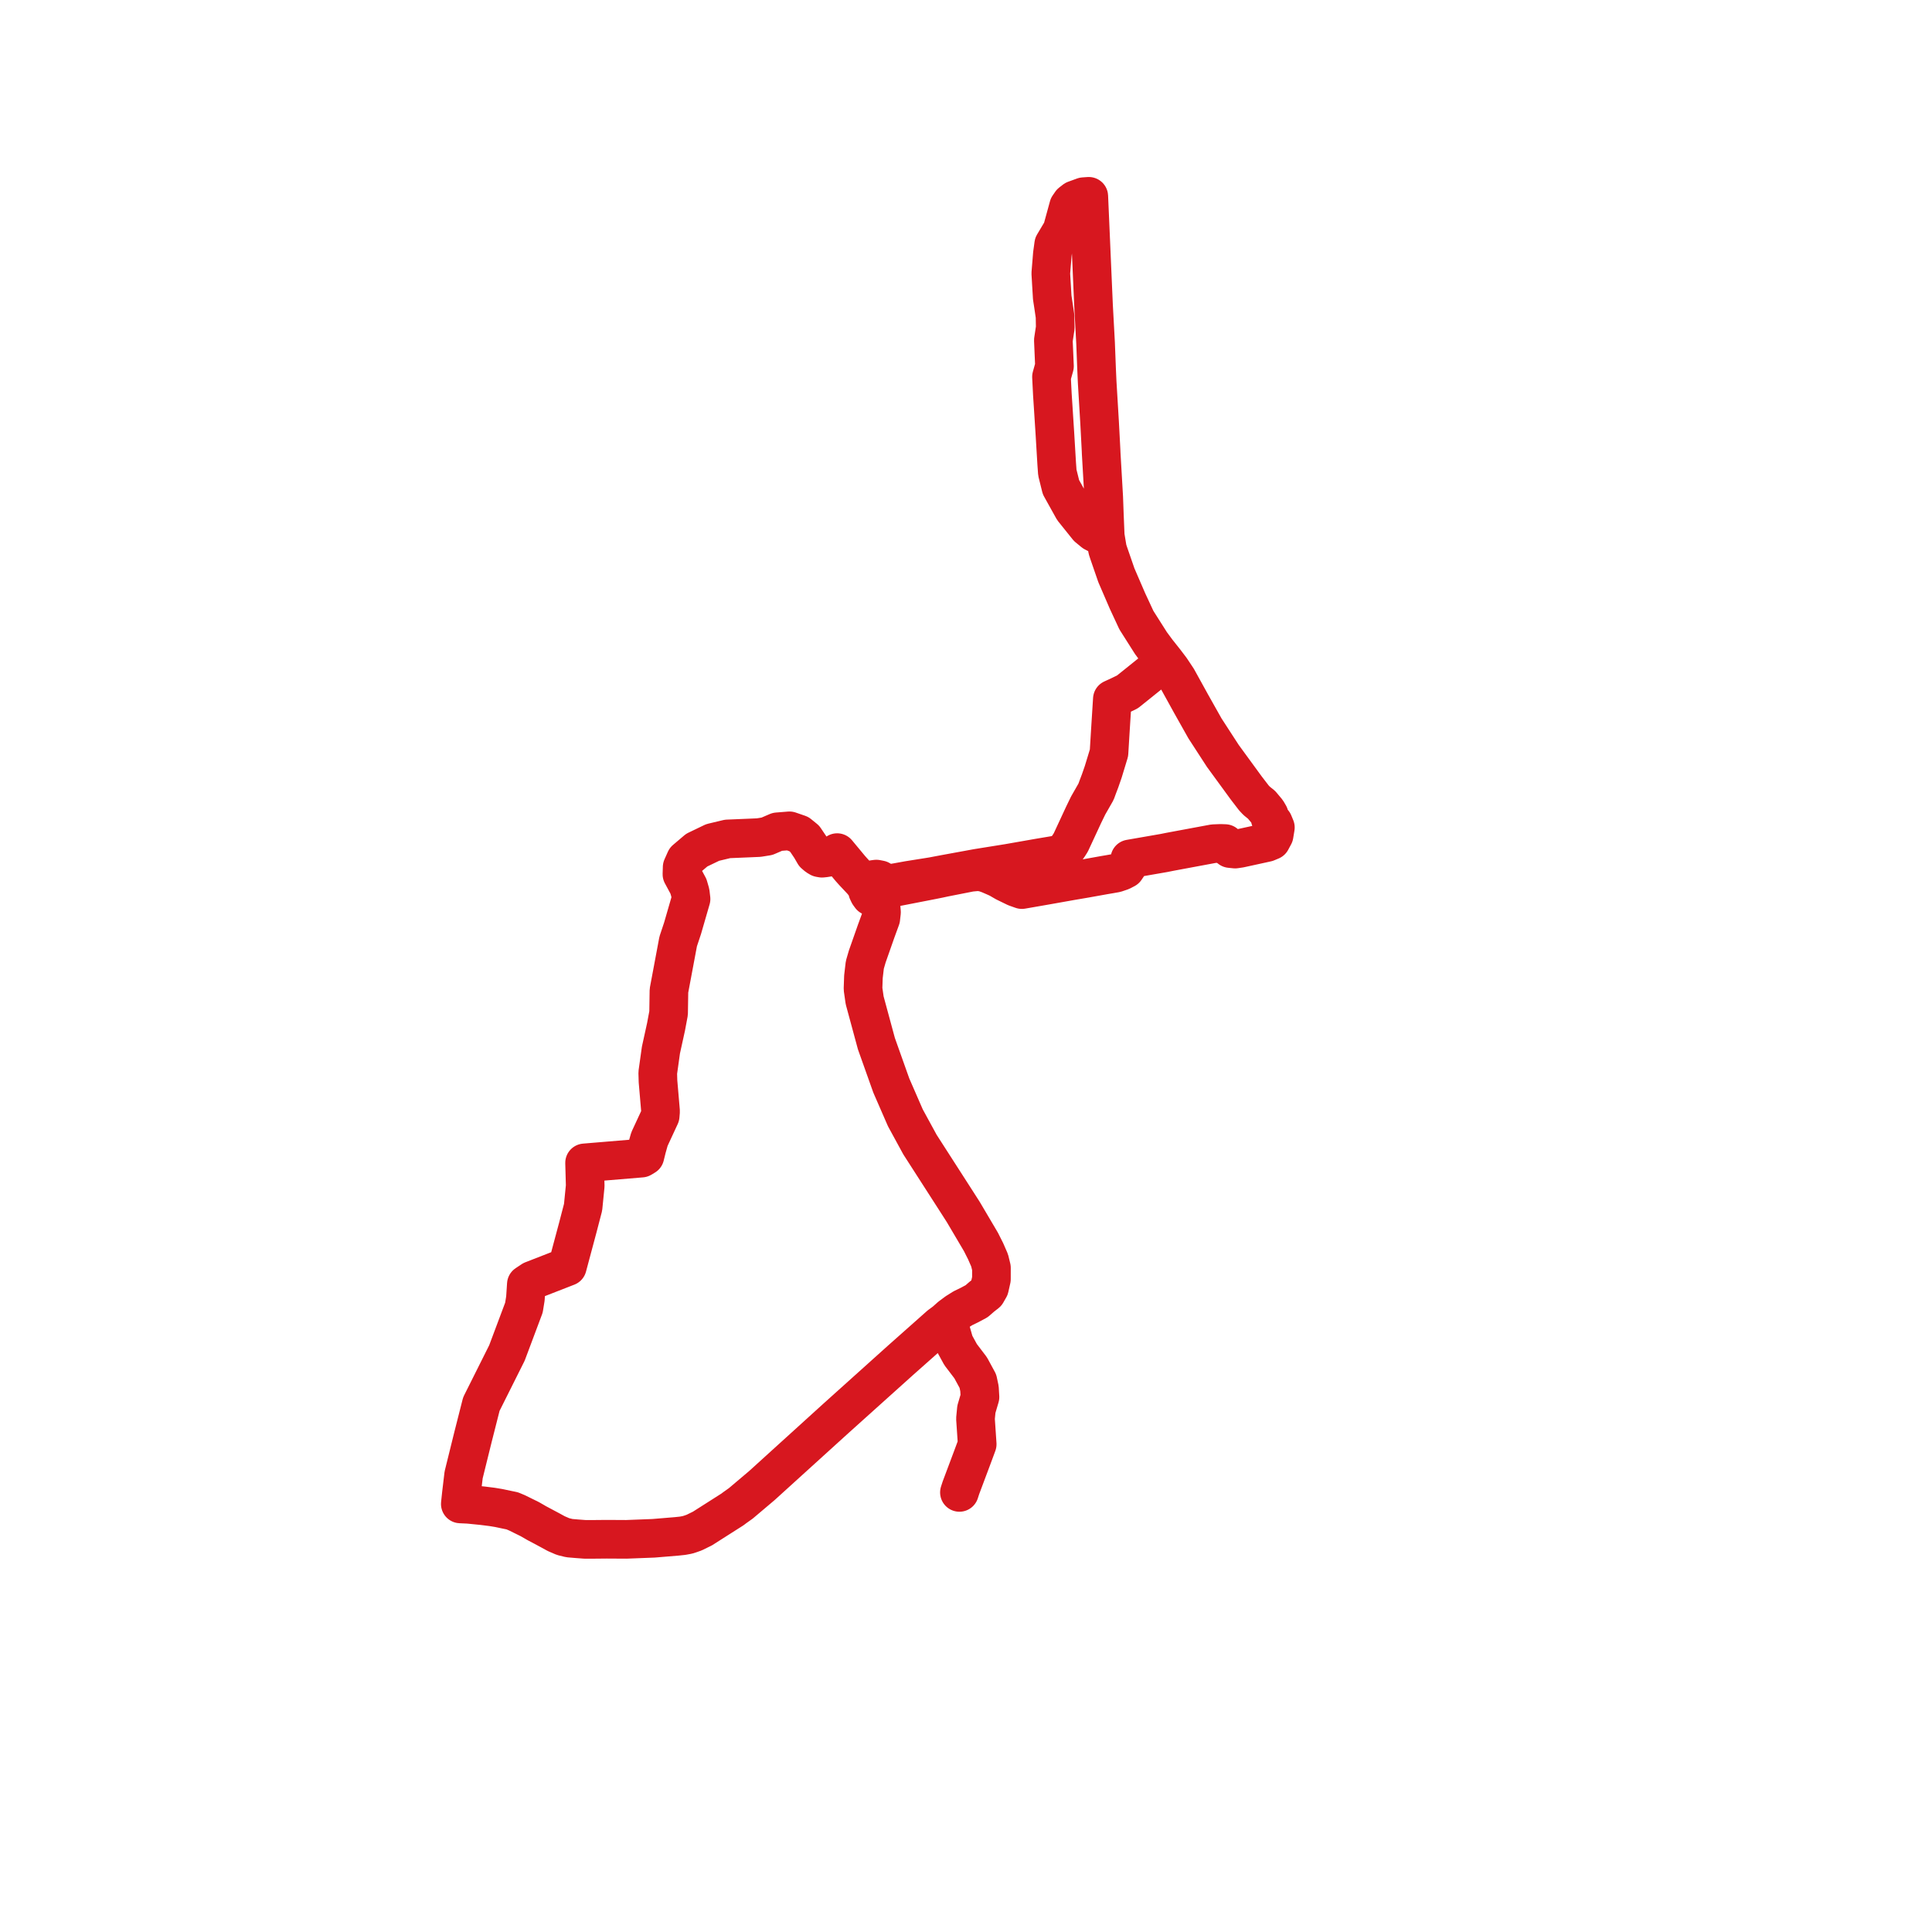     
<svg width="196.824" height="196.824" version="1.1"
     xmlns="http://www.w3.org/2000/svg">

  <title>Plan de ligne</title>
  <desc>Du 2022-08-26 au 9999-01-01</desc>

<path d='M 107.576 45.973 L 107.476 44.302 L 107.461 44.05 L 107.356 42.428 L 107.302 41.58 L 107.274 41.155 L 107.211 40.183 L 107.121 38.392 L 107.425 37.307 L 107.312 34.665 L 107.458 33.695 L 107.481 33.546 L 107.504 33.387 L 107.485 32.356 L 107.481 32.205 L 107.324 31.136 L 107.305 31.012 L 107.196 30.304 L 107.184 30.092 L 107.174 29.93 L 107.103 28.752 L 107.096 28.621 L 107.05 27.851 L 107.075 27.543 L 107.085 27.417 L 107.163 26.476 L 107.175 26.322 L 107.212 25.874 L 107.295 25.268 L 107.317 25.103 L 107.346 24.89 L 108.01 23.774 L 108.188 23.493 L 108.865 21.023 L 109.119 20.654 L 109.492 20.365 L 110.125 20.135 L 110.234 20.096 L 110.394 20.037 L 110.921 20 L 110.971 21.141 L 111.109 24.321 L 111.116 24.471 L 111.133 24.874 L 111.207 26.58 L 111.3 28.723 L 111.405 31.136 L 111.612 34.94 L 111.716 37.612 L 111.774 38.913 L 112.024 43.08 L 112.067 43.892 L 112.172 45.884 L 112.183 46.169 L 112.443 50.666 L 112.507 52.416 L 112.597 54.591 L 112.824 55.956 L 112.929 56.282 L 113.731 58.604 L 114.864 61.227 L 115.773 63.182 L 117.256 65.518 L 117.88 66.362 L 118.694 67.387 L 118.515 67.544 L 118.094 67.886 L 115.822 69.715 L 114.858 70.487 L 114.007 70.9 L 113.322 71.214 L 113.115 74.49 L 112.98 76.702 L 112.729 77.527 L 112.392 78.634 L 112.216 79.141 L 112.074 79.55 L 111.842 80.161 L 111.659 80.66 L 110.856 82.064 L 110.389 83.026 L 109.088 85.827 L 108.907 86.111 L 108.867 86.175 L 108.497 86.68 L 108.208 86.992 L 107.099 87.183 L 105.776 87.405 L 104.547 87.621 L 102.704 87.944 L 99.539 88.452 L 98.81 88.586 L 96.352 89.036 L 95.587 89.18 L 95.009 89.29 L 94.651 89.348 L 92.572 89.679 L 91.418 89.887 L 90.846 89.986 L 90.352 89.988 L 90.069 89.991 L 89.924 89.79 L 89.646 89.628 L 89.28 89.557 L 88.992 89.594 L 88.751 89.715 L 88.516 89.997 L 88.337 90.442 L 88.389 90.794 L 88.519 91.068 L 88.695 91.311 L 89.026 91.487 L 89.364 91.782 L 89.759 92.415 L 89.803 92.935 L 89.731 93.572 L 89.252 94.884 L 88.351 97.449 L 88.105 98.296 L 87.963 99.502 L 87.92 100.738 L 88.086 101.9 L 89.05 105.459 L 89.285 106.325 L 90.791 110.559 L 90.803 110.593 L 92.236 113.88 L 93.722 116.604 L 97.296 122.164 L 98.137 123.477 L 99.939 126.53 L 100.412 127.47 L 100.818 128.4 L 101.004 129.162 L 101.002 130.313 L 100.804 131.197 L 100.499 131.731 L 100.024 132.102 L 99.495 132.563 L 98.77 132.95 L 98.095 133.278 L 97.463 133.674 L 96.837 134.138 L 96.269 134.643 L 96.642 135.006 L 96.769 135.238 L 97.228 136.839 L 97.865 138.003 L 98.884 139.342 L 99.623 140.705 L 99.786 141.469 L 99.836 142.326 L 99.469 143.573 L 99.377 144.527 L 99.553 147.131 L 99.364 147.644 L 99.088 148.389 L 98.099 151.026 L 97.893 151.576 L 97.742 152.041 L 97.893 151.576 L 98.099 151.026 L 99.088 148.389 L 99.364 147.644 L 99.553 147.131 L 99.377 144.527 L 99.469 143.573 L 99.836 142.326 L 99.786 141.469 L 99.623 140.705 L 98.884 139.342 L 97.865 138.003 L 97.228 136.839 L 96.769 135.238 L 96.642 135.006 L 96.269 134.643 L 95.746 135.028 L 93.965 136.609 L 91.723 138.599 L 85.192 144.469 L 80.974 148.296 L 77.619 151.341 L 75.475 153.154 L 74.821 153.62 L 74.636 153.763 L 71.563 155.719 L 70.721 156.133 L 70.328 156.272 L 70.014 156.369 L 69.543 156.455 L 68.953 156.518 L 66.58 156.715 L 63.805 156.822 L 61.796 156.811 L 60.404 156.824 L 59.598 156.824 L 58.793 156.764 L 58.01 156.698 L 57.365 156.541 L 56.671 156.241 L 56.024 155.887 L 54.707 155.186 L 54.628 155.141 L 54.435 155.029 L 53.978 154.766 L 53.503 154.532 L 53.276 154.42 L 52.675 154.124 L 52.185 153.918 L 51.602 153.798 L 50.817 153.632 L 50.146 153.521 L 49.188 153.4 L 47.735 153.254 L 46.894 153.215 L 47.003 152.188 L 47.233 150.255 L 48.18 146.424 L 49.038 143.043 L 50.65 139.822 L 51.644 137.836 L 53.374 133.222 L 53.525 132.292 L 53.622 130.835 L 54.228 130.432 L 56.065 129.716 L 57.488 129.161 L 57.798 129.041 L 58.292 127.193 L 58.859 125.077 L 59.403 122.988 L 59.619 120.814 L 59.554 118.468 L 65.353 117.984 L 65.703 117.774 L 65.903 116.964 L 66.162 116.048 L 67.256 113.69 L 67.296 113.222 L 67.034 110.165 L 67.009 109.289 L 67.332 106.981 L 67.854 104.604 L 68.114 103.215 L 68.149 100.928 L 68.554 98.77 L 69.091 95.905 L 69.206 95.562 L 69.537 94.568 L 69.827 93.565 L 70.4 91.586 L 70.326 90.954 L 70.136 90.295 L 69.472 89.062 L 69.495 88.344 L 69.836 87.579 L 70.979 86.608 L 72.601 85.828 L 74.12 85.465 L 76.417 85.369 L 77.296 85.331 L 77.635 85.277 L 78.137 85.196 L 79.196 84.74 L 80.431 84.641 L 81.384 84.97 L 81.983 85.456 L 82.591 86.359 L 82.96 86.996 L 83.25 87.243 L 83.494 87.387 L 83.738 87.431 L 84.018 87.402 L 84.517 87.321 L 84.893 87.14 L 85.119 87.006 L 85.286 86.861 L 86.631 88.482 L 86.976 88.867 L 87.822 89.766 L 88.152 90.184 L 88.337 90.442 L 88.389 90.794 L 88.519 91.068 L 88.695 91.311 L 89.026 91.487 L 89.4 91.459 L 89.663 91.358 L 89.95 91.14 L 90.119 90.847 L 90.923 90.44 L 92.459 90.141 L 94.905 89.664 L 95.658 89.513 L 96.173 89.401 L 98.866 88.871 L 99.677 88.796 L 100.253 88.887 L 100.763 89.068 L 101.387 89.339 L 101.758 89.509 L 102.038 89.674 L 102.411 89.888 L 103.467 90.402 L 104.104 90.628 L 106.433 90.223 L 109.101 89.749 L 110.561 89.5 L 112.216 89.203 L 112.495 89.153 L 113.05 89.059 L 113.666 88.95 L 114.249 88.752 L 114.661 88.536 L 114.951 88.109 L 115.069 87.777 L 115.104 87.504 L 118.577 86.9 L 119.166 86.782 L 119.636 86.694 L 123.631 85.951 L 124.349 85.923 L 124.439 85.926 L 124.803 85.939 L 125.024 86.22 L 125.318 86.448 L 125.833 86.501 L 126.333 86.426 L 128.051 86.051 L 129.057 85.83 L 129.501 85.644 L 129.8 85.089 L 129.93 84.299 L 129.731 83.817 L 129.411 83.427 L 129.299 83.031 L 129.267 82.977 L 129.074 82.649 L 128.528 81.997 L 128.018 81.584 L 127.736 81.283 L 126.965 80.28 L 124.575 77.007 L 122.755 74.202 L 121.354 71.712 L 119.936 69.144 L 119.283 68.163 L 118.694 67.387 L 117.88 66.362 L 117.256 65.518 L 115.773 63.182 L 114.864 61.227 L 114.332 59.995 L 113.731 58.604 L 112.929 56.282 L 112.824 55.956 L 112.597 54.591 L 112.031 54.539 L 111.717 54.375 L 111.418 54.22 L 110.817 53.726 L 109.334 51.875 L 108.51 50.394 L 108.085 49.629 L 107.716 48.141 L 107.685 47.682 L 107.673 47.528 L 107.651 47.225 L 107.575 45.954' fill='transparent' stroke='#d7171f' stroke-linecap='round' stroke-linejoin='round' stroke-width='3.936'/>
</svg>
